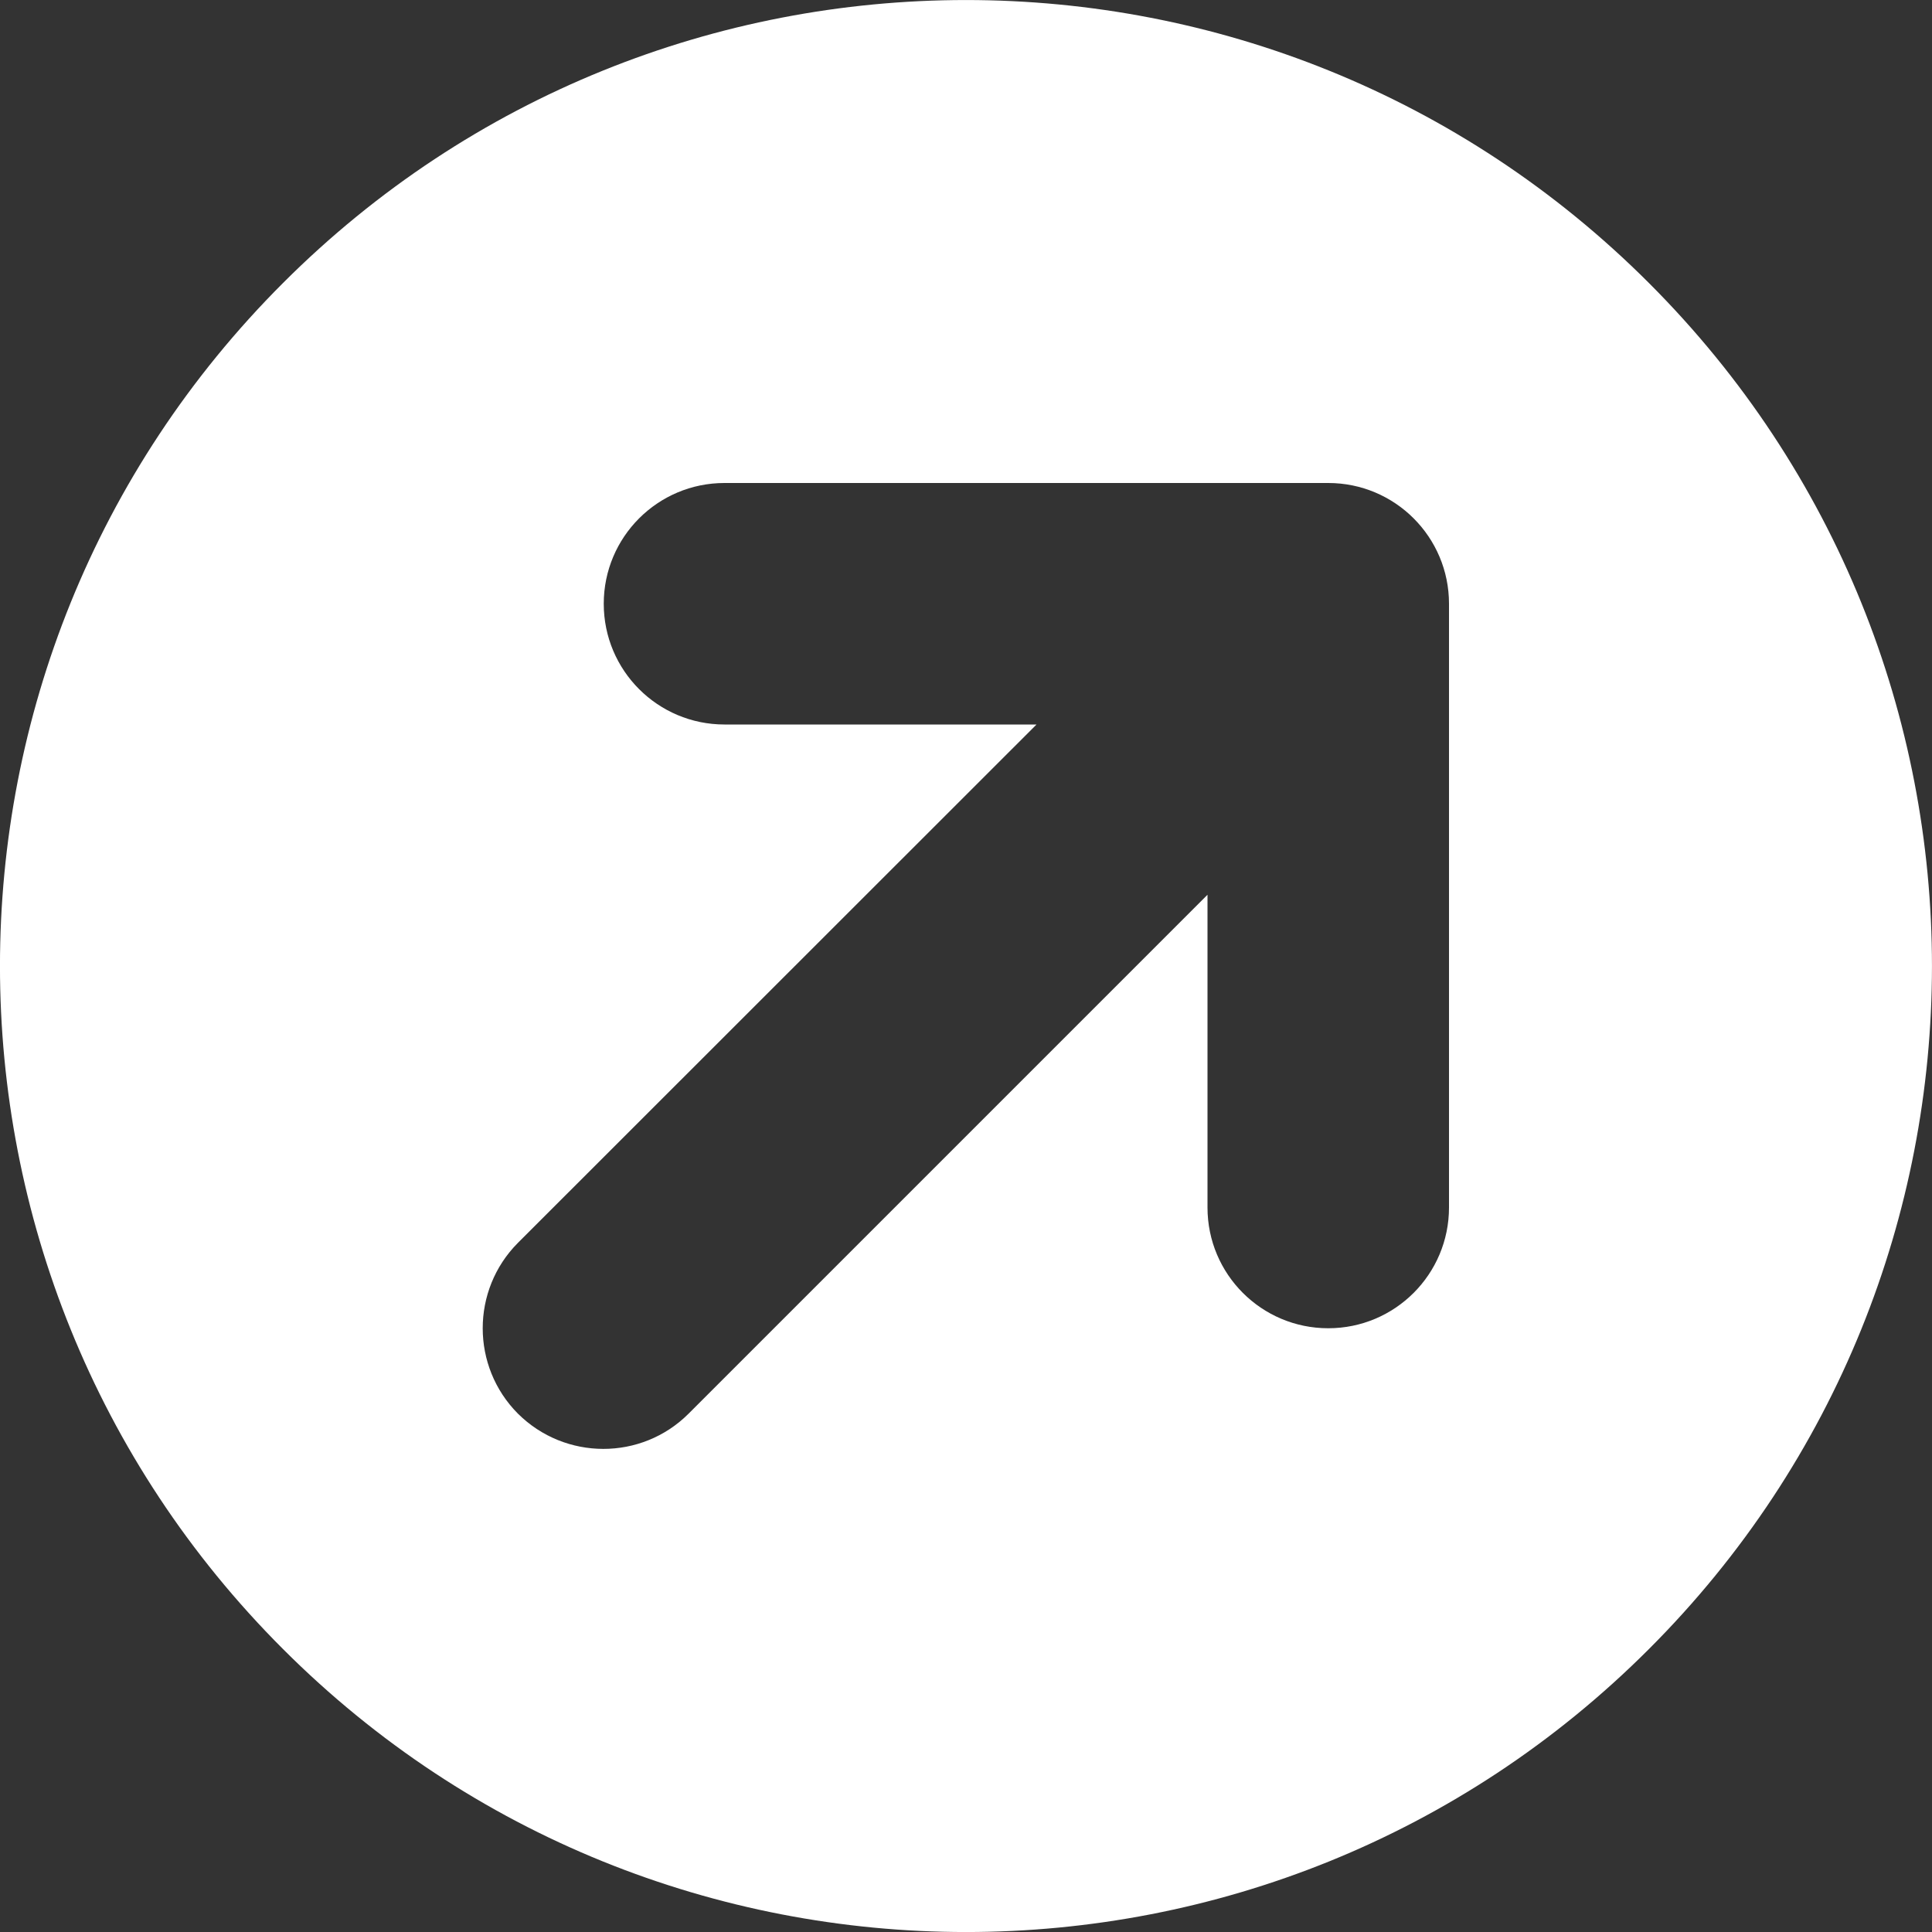 <svg xmlns="http://www.w3.org/2000/svg" xmlns:xlink="http://www.w3.org/1999/xlink" version="1.0" x="0px" y="0px" viewBox="0 0 32 32" enable-background="new 0 0 32 32" xml:space="preserve" aria-hidden="true" style="fill:url(#CerosGradient_id5feb68df1);" width="32px" height="32px"><rect x="0" y="0" width="32" height="32" fill="#333333" stroke="none"/><defs><linearGradient class="cerosgradient" data-cerosgradient="true" id="CerosGradient_id5feb68df1" gradientUnits="userSpaceOnUse" x1="50%" y1="100%" x2="50%" y2="0%"><stop offset="0%" stop-color="#FFFFFF"/><stop offset="100%" stop-color="#FFFFFF"/></linearGradient><linearGradient/></defs><path d="M27.312,4.688c-6.246-6.25-16.379-6.25-22.625,0c-6.25,6.246-6.25,16.379,0,22.625c6.246,6.25,16.379,6.25,22.625,0  C33.562,21.066,33.562,10.934,27.312,4.688z M24,20c0,1.105-0.895,2-2,2s-2-0.895-2-2v-5.18l-8.594,8.594  c-0.781,0.781-2.047,0.777-2.828,0c-0.777-0.781-0.777-2.047,0-2.828L17.168,12H12c-1.105,0-2-0.895-2-2s0.895-2,2-2h10  c1.105,0,2,0.895,2,2V20z" style="fill:url(#CerosGradient_id5feb68df1);"/></svg>